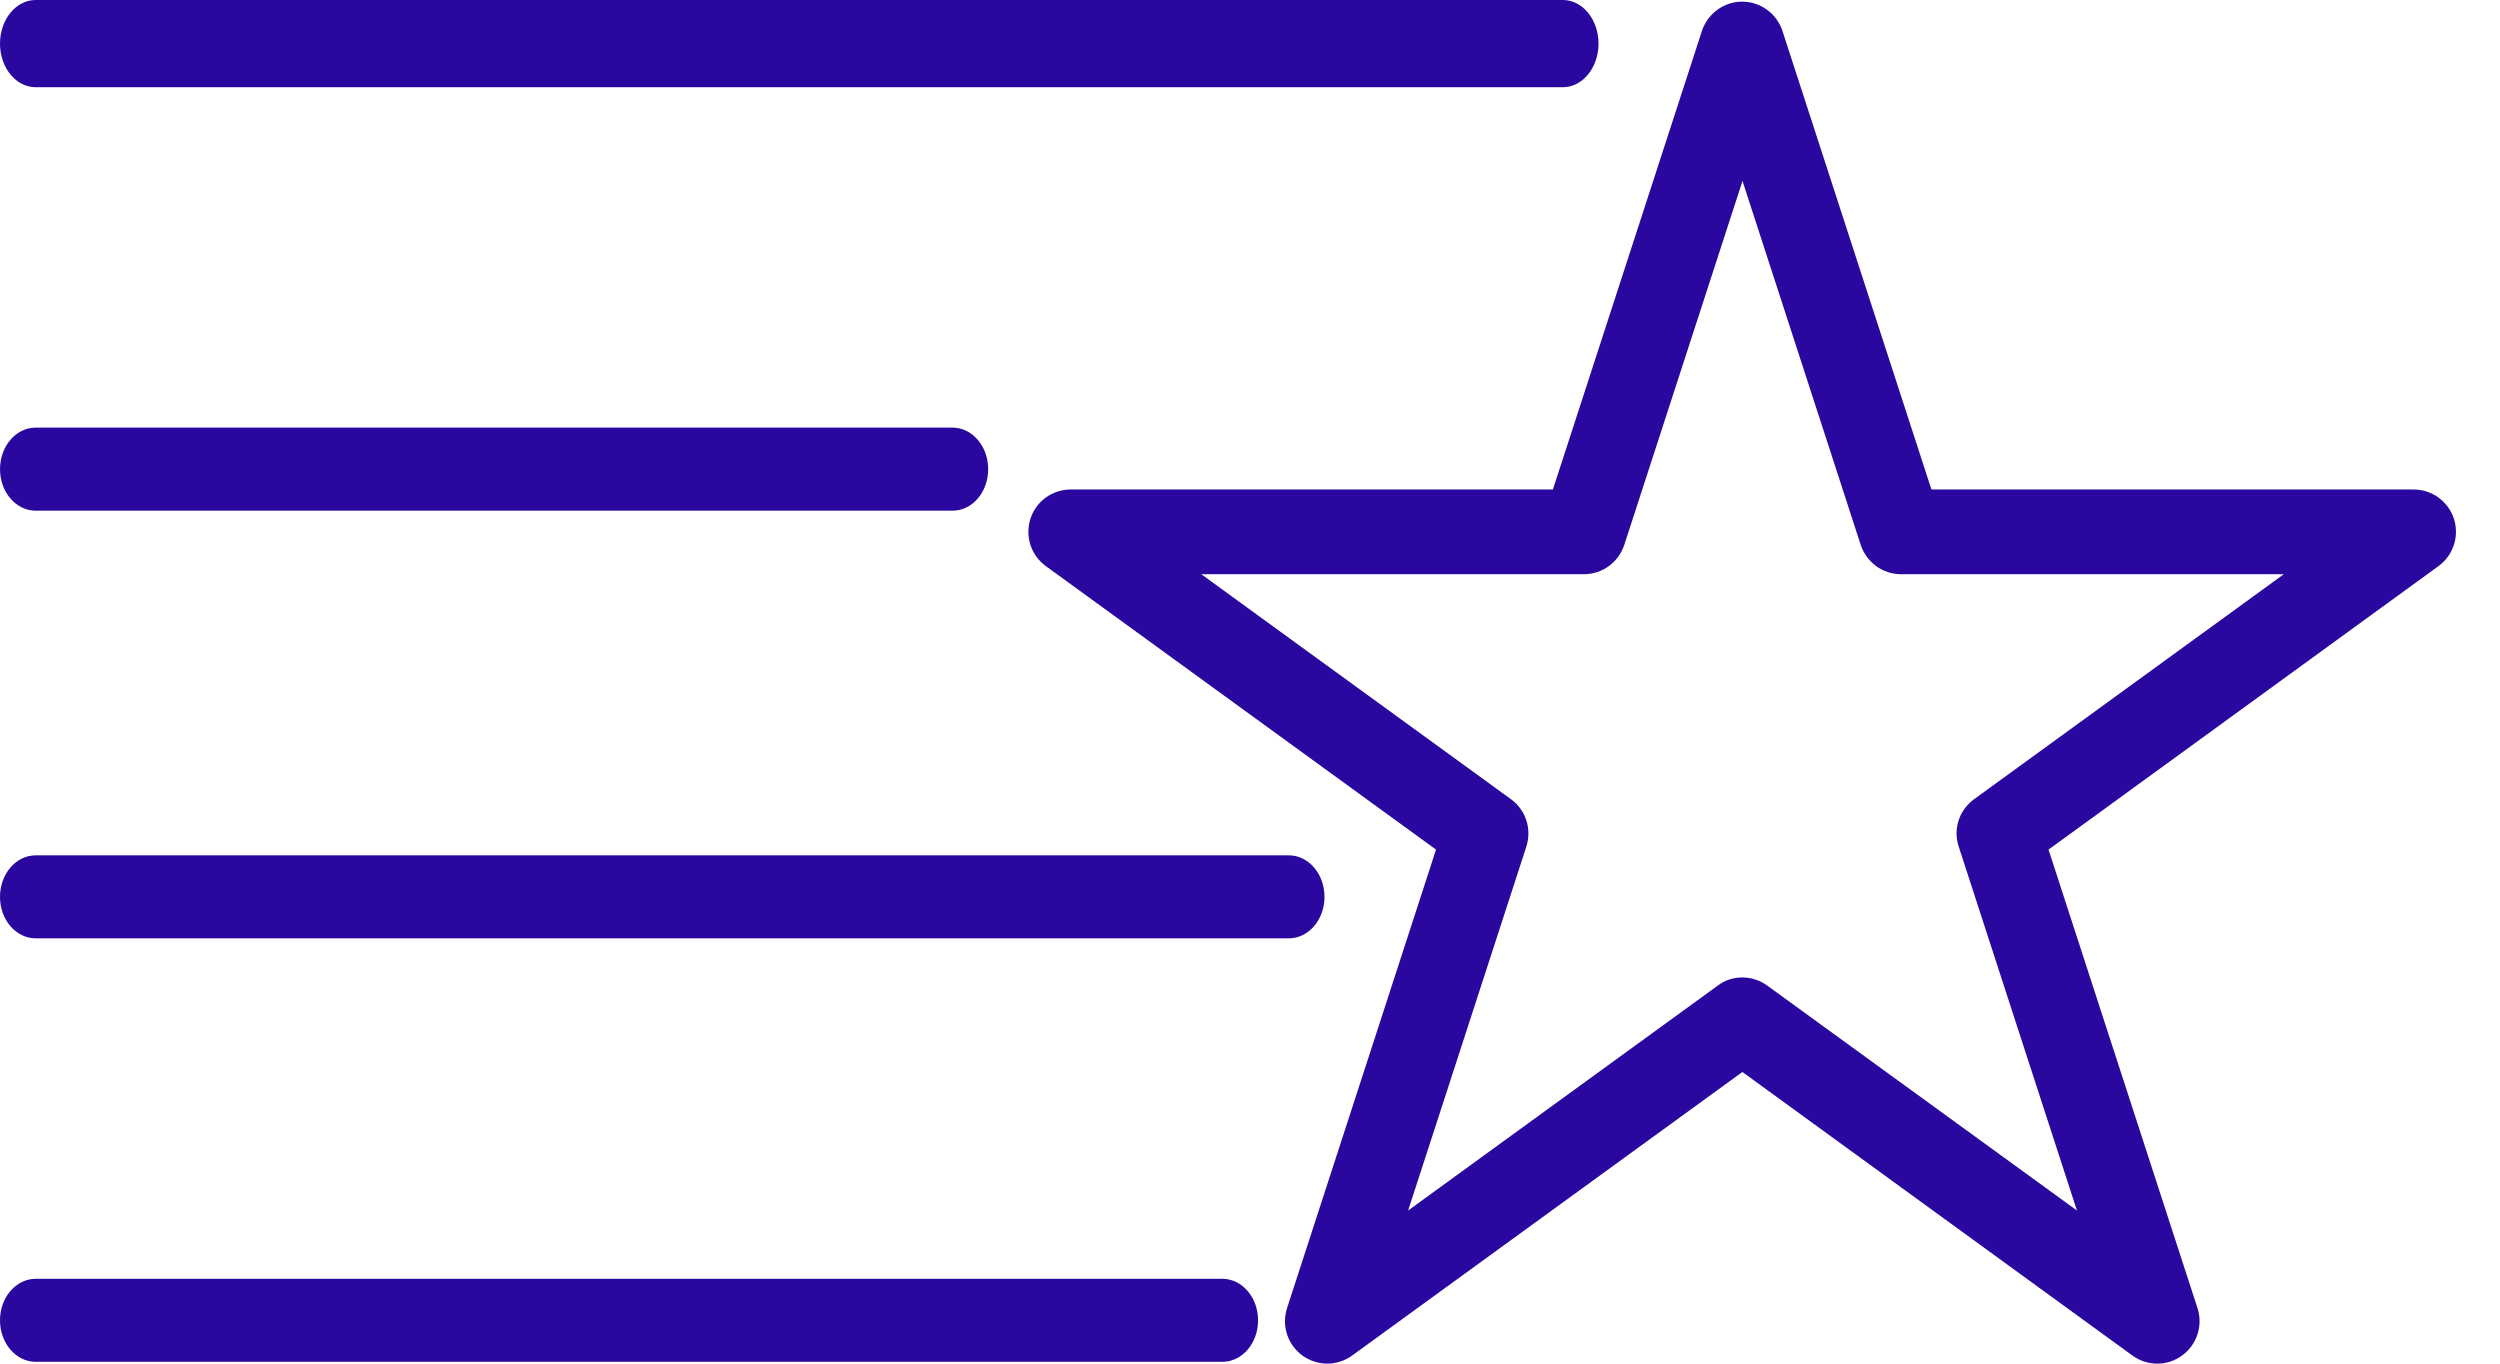 <svg width="44" height="24" viewBox="0 0 44 24" fill="none" xmlns="http://www.w3.org/2000/svg">
<path d="M37.968 24C37.813 24 37.661 23.952 37.53 23.857L30.666 18.867L23.798 23.857C23.536 24.047 23.184 24.047 22.922 23.857C22.66 23.666 22.553 23.33 22.652 23.023L25.274 14.953L18.406 9.963C18.145 9.773 18.037 9.439 18.136 9.13C18.234 8.823 18.52 8.615 18.844 8.615H27.331L29.954 0.544C30.055 0.238 30.341 0.029 30.663 0.029C30.984 0.029 31.27 0.238 31.371 0.544L33.993 8.615H42.48C42.802 8.615 43.088 8.823 43.189 9.13C43.287 9.436 43.18 9.773 42.918 9.963L36.054 14.953L38.676 23.023C38.775 23.33 38.667 23.666 38.405 23.857C38.275 23.952 38.123 24 37.968 24H37.968ZM30.666 17.203C30.817 17.203 30.972 17.251 31.103 17.346L36.554 21.305L34.473 14.899C34.371 14.592 34.482 14.256 34.744 14.066L40.195 10.106H33.458C33.136 10.106 32.85 9.898 32.749 9.591L30.668 3.185L28.587 9.591C28.486 9.898 28.2 10.106 27.879 10.106H21.142L26.593 14.066C26.855 14.256 26.962 14.59 26.864 14.899L24.783 21.305L30.233 17.346C30.356 17.251 30.511 17.203 30.666 17.203H30.666Z" fill="#2A089F"/>
<path d="M27.507 1.535H0.627C0.28 1.535 -0 1.191 -0 0.767C-0 0.344 0.28 0 0.627 0H27.507C27.853 0 28.134 0.344 28.134 0.767C28.134 1.191 27.853 1.535 27.507 1.535Z" fill="#2A089F"/>
<path d="M21.514 23.968H0.628C0.281 23.968 -0 23.641 -0 23.237C-0 22.834 0.281 22.507 0.628 22.507H21.514C21.86 22.507 22.142 22.834 22.142 23.237C22.142 23.641 21.863 23.968 21.514 23.968Z" fill="#2A089F"/>
<path d="M16.765 8.988H0.627C0.281 8.988 -0 8.661 -0 8.257C-0 7.854 0.281 7.526 0.627 7.526H16.765C17.111 7.526 17.392 7.854 17.392 8.257C17.392 8.661 17.113 8.988 16.765 8.988Z" fill="#2A089F"/>
<path d="M22.683 16.515H0.628C0.281 16.515 -0 16.188 -0 15.785C-0 15.381 0.281 15.054 0.628 15.054H22.683C23.03 15.054 23.311 15.381 23.311 15.785C23.311 16.188 23.03 16.515 22.683 16.515Z" fill="#2A089F"/>
</svg>
